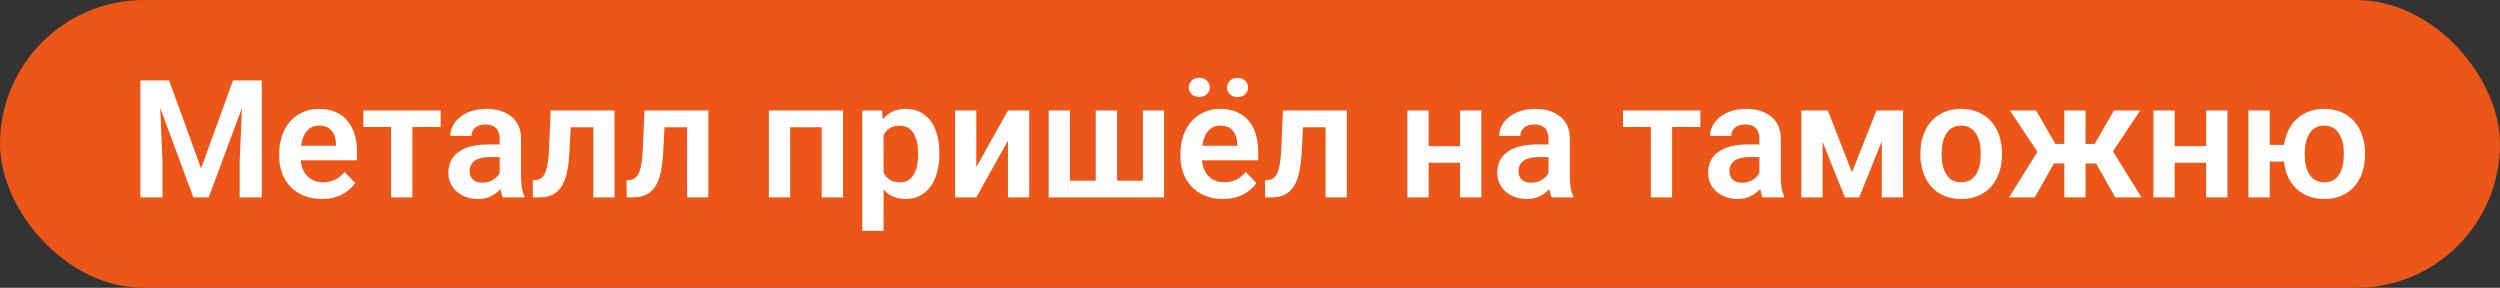 <svg xmlns="http://www.w3.org/2000/svg" width="304" height="35" viewBox="0 0 304 35" fill="none"><rect x="0" y="0" width="304" height="35" fill="#333333" stroke="none"/><rect width="304" height="35" rx="17.5" fill="#EC5618"></rect><path d="M18.24 9.781H20.564L24.451 20.484L28.328 9.781H30.662L25.379 24H23.514L18.24 9.781ZM17.068 9.781H19.344L19.754 19.615V24H17.068V9.781ZM29.549 9.781H31.834V24H29.148V19.615L29.549 9.781ZM39.119 24.195C38.318 24.195 37.599 24.065 36.961 23.805C36.323 23.544 35.779 23.183 35.33 22.721C34.887 22.252 34.546 21.708 34.305 21.09C34.07 20.465 33.953 19.794 33.953 19.078V18.688C33.953 17.874 34.07 17.135 34.305 16.471C34.539 15.8 34.871 15.224 35.301 14.742C35.73 14.26 36.245 13.889 36.844 13.629C37.443 13.368 38.103 13.238 38.826 13.238C39.575 13.238 40.236 13.365 40.809 13.619C41.382 13.867 41.86 14.218 42.244 14.674C42.628 15.13 42.918 15.676 43.113 16.314C43.309 16.946 43.406 17.646 43.406 18.414V19.498H35.125V17.721H40.867V17.525C40.854 17.115 40.776 16.741 40.633 16.402C40.49 16.057 40.268 15.784 39.969 15.582C39.669 15.374 39.282 15.27 38.807 15.27C38.422 15.27 38.087 15.354 37.801 15.523C37.521 15.686 37.286 15.921 37.098 16.227C36.915 16.526 36.779 16.884 36.688 17.301C36.596 17.717 36.551 18.18 36.551 18.688V19.078C36.551 19.521 36.609 19.931 36.727 20.309C36.85 20.686 37.029 21.015 37.264 21.295C37.505 21.568 37.791 21.783 38.123 21.939C38.462 22.089 38.846 22.164 39.275 22.164C39.816 22.164 40.304 22.06 40.74 21.852C41.183 21.637 41.567 21.321 41.893 20.904L43.191 22.252C42.97 22.578 42.671 22.89 42.293 23.189C41.922 23.489 41.473 23.733 40.945 23.922C40.418 24.104 39.809 24.195 39.119 24.195ZM50.145 13.434V24H47.557V13.434H50.145ZM53.582 13.434V15.445H44.178V13.434H53.582ZM60.76 21.754V16.881C60.76 16.523 60.698 16.213 60.574 15.953C60.45 15.693 60.262 15.491 60.008 15.348C59.754 15.204 59.432 15.133 59.041 15.133C58.696 15.133 58.393 15.191 58.133 15.309C57.879 15.426 57.684 15.592 57.547 15.807C57.41 16.015 57.342 16.256 57.342 16.529H54.754C54.754 16.093 54.858 15.68 55.066 15.289C55.275 14.892 55.571 14.54 55.955 14.234C56.346 13.922 56.811 13.678 57.352 13.502C57.898 13.326 58.51 13.238 59.188 13.238C59.988 13.238 60.701 13.375 61.326 13.648C61.958 13.915 62.453 14.319 62.81 14.859C63.175 15.4 63.357 16.08 63.357 16.9V21.51C63.357 22.037 63.39 22.49 63.455 22.867C63.527 23.238 63.631 23.561 63.768 23.834V24H61.141C61.017 23.733 60.922 23.395 60.857 22.984C60.792 22.568 60.76 22.158 60.76 21.754ZM61.121 17.564L61.141 19.098H59.51C59.106 19.098 58.751 19.14 58.445 19.225C58.139 19.303 57.889 19.42 57.693 19.576C57.498 19.726 57.352 19.908 57.254 20.123C57.156 20.331 57.107 20.569 57.107 20.836C57.107 21.096 57.166 21.331 57.283 21.539C57.407 21.747 57.583 21.913 57.81 22.037C58.045 22.154 58.318 22.213 58.631 22.213C59.087 22.213 59.484 22.122 59.822 21.939C60.161 21.751 60.425 21.523 60.613 21.256C60.802 20.989 60.903 20.735 60.916 20.494L61.658 21.607C61.567 21.874 61.43 22.158 61.248 22.457C61.066 22.756 60.831 23.037 60.545 23.297C60.258 23.557 59.913 23.772 59.51 23.941C59.106 24.111 58.637 24.195 58.103 24.195C57.42 24.195 56.808 24.059 56.268 23.785C55.727 23.512 55.301 23.137 54.988 22.662C54.676 22.187 54.52 21.646 54.52 21.041C54.52 20.481 54.624 19.986 54.832 19.557C55.04 19.127 55.35 18.766 55.76 18.473C56.17 18.173 56.678 17.949 57.283 17.799C57.895 17.643 58.595 17.564 59.383 17.564H61.121ZM72.781 13.434V15.475H67.606V13.434H72.781ZM74.725 13.434V24H72.147V13.434H74.725ZM66.961 13.434H69.51L69.227 18.707C69.181 19.482 69.1 20.162 68.982 20.748C68.865 21.328 68.709 21.826 68.514 22.242C68.318 22.652 68.081 22.988 67.801 23.248C67.521 23.509 67.195 23.701 66.824 23.824C66.46 23.941 66.049 24 65.594 24H64.803L64.773 21.92L65.144 21.891C65.372 21.871 65.568 21.809 65.731 21.705C65.9 21.601 66.043 21.451 66.16 21.256C66.284 21.061 66.385 20.81 66.463 20.504C66.547 20.191 66.613 19.827 66.658 19.41C66.71 18.987 66.746 18.499 66.766 17.945L66.961 13.434ZM84.188 13.434V15.475H79.012V13.434H84.188ZM86.131 13.434V24H83.553V13.434H86.131ZM78.367 13.434H80.916L80.633 18.707C80.587 19.482 80.506 20.162 80.389 20.748C80.272 21.328 80.115 21.826 79.92 22.242C79.725 22.652 79.487 22.988 79.207 23.248C78.927 23.509 78.602 23.701 78.231 23.824C77.866 23.941 77.456 24 77 24H76.209L76.18 21.92L76.551 21.891C76.779 21.871 76.974 21.809 77.137 21.705C77.306 21.601 77.449 21.451 77.566 21.256C77.69 21.061 77.791 20.81 77.869 20.504C77.954 20.191 78.019 19.827 78.064 19.41C78.117 18.987 78.152 18.499 78.172 17.945L78.367 13.434ZM100.564 13.434V15.475H95.398V13.434H100.564ZM96.082 13.434V24H93.494V13.434H96.082ZM102.518 13.434V24H99.92V13.434H102.518ZM107.439 15.465V28.062H104.852V13.434H107.244L107.439 15.465ZM114.227 18.609V18.814C114.227 19.583 114.135 20.296 113.953 20.953C113.777 21.604 113.517 22.174 113.172 22.662C112.827 23.144 112.397 23.521 111.883 23.795C111.375 24.062 110.789 24.195 110.125 24.195C109.474 24.195 108.908 24.072 108.426 23.824C107.944 23.57 107.537 23.212 107.205 22.75C106.873 22.288 106.606 21.751 106.404 21.139C106.209 20.52 106.062 19.846 105.965 19.117V18.463C106.062 17.688 106.209 16.985 106.404 16.354C106.606 15.716 106.873 15.165 107.205 14.703C107.537 14.234 107.941 13.873 108.416 13.619C108.898 13.365 109.461 13.238 110.105 13.238C110.776 13.238 111.365 13.365 111.873 13.619C112.387 13.873 112.82 14.238 113.172 14.713C113.523 15.188 113.787 15.755 113.963 16.412C114.139 17.07 114.227 17.802 114.227 18.609ZM111.639 18.814V18.609C111.639 18.141 111.596 17.708 111.512 17.311C111.427 16.907 111.297 16.555 111.121 16.256C110.945 15.95 110.717 15.712 110.438 15.543C110.158 15.374 109.819 15.289 109.422 15.289C109.025 15.289 108.683 15.354 108.396 15.484C108.11 15.615 107.876 15.8 107.693 16.041C107.511 16.282 107.368 16.568 107.264 16.9C107.166 17.226 107.101 17.587 107.068 17.984V19.605C107.127 20.087 107.241 20.52 107.41 20.904C107.579 21.288 107.827 21.594 108.152 21.822C108.484 22.05 108.914 22.164 109.441 22.164C109.839 22.164 110.177 22.076 110.457 21.9C110.737 21.725 110.965 21.484 111.141 21.178C111.316 20.865 111.443 20.507 111.521 20.104C111.6 19.7 111.639 19.27 111.639 18.814ZM118.719 20.318L122.566 13.434H125.154V24H122.566V17.105L118.719 24H116.131V13.434H118.719V20.318ZM127.518 13.434H130.105V21.969H133.24V13.434H135.838V21.969H138.973V13.434H141.551V24H127.518V13.434ZM148.709 24.195C147.908 24.195 147.189 24.065 146.551 23.805C145.913 23.544 145.369 23.183 144.92 22.721C144.477 22.252 144.135 21.708 143.895 21.09C143.66 20.465 143.543 19.794 143.543 19.078V18.688C143.543 17.874 143.66 17.135 143.895 16.471C144.129 15.8 144.461 15.224 144.891 14.742C145.32 14.26 145.835 13.889 146.434 13.629C147.033 13.368 147.693 13.238 148.416 13.238C149.165 13.238 149.826 13.365 150.398 13.619C150.971 13.867 151.45 14.218 151.834 14.674C152.218 15.13 152.508 15.676 152.703 16.314C152.898 16.946 152.996 17.646 152.996 18.414V19.498H144.715V17.721H150.457V17.525C150.444 17.115 150.366 16.741 150.223 16.402C150.079 16.057 149.858 15.784 149.559 15.582C149.259 15.374 148.872 15.27 148.396 15.27C148.012 15.27 147.677 15.354 147.391 15.523C147.111 15.686 146.876 15.921 146.688 16.227C146.505 16.526 146.368 16.884 146.277 17.301C146.186 17.717 146.141 18.18 146.141 18.688V19.078C146.141 19.521 146.199 19.931 146.316 20.309C146.44 20.686 146.619 21.015 146.854 21.295C147.094 21.568 147.381 21.783 147.713 21.939C148.051 22.089 148.436 22.164 148.865 22.164C149.406 22.164 149.894 22.06 150.33 21.852C150.773 21.637 151.157 21.321 151.482 20.904L152.781 22.252C152.56 22.578 152.26 22.89 151.883 23.189C151.512 23.489 151.062 23.733 150.535 23.922C150.008 24.104 149.399 24.195 148.709 24.195ZM144.549 10.631C144.549 10.299 144.669 10.022 144.91 9.801C145.151 9.573 145.457 9.459 145.828 9.459C146.206 9.459 146.512 9.573 146.746 9.801C146.987 10.022 147.107 10.299 147.107 10.631C147.107 10.956 146.987 11.233 146.746 11.461C146.512 11.682 146.206 11.793 145.828 11.793C145.457 11.793 145.151 11.682 144.91 11.461C144.669 11.233 144.549 10.956 144.549 10.631ZM149.207 10.641C149.207 10.309 149.324 10.032 149.559 9.811C149.799 9.583 150.109 9.469 150.486 9.469C150.857 9.469 151.163 9.583 151.404 9.811C151.645 10.032 151.766 10.309 151.766 10.641C151.766 10.966 151.645 11.243 151.404 11.471C151.163 11.692 150.857 11.803 150.486 11.803C150.109 11.803 149.799 11.692 149.559 11.471C149.324 11.243 149.207 10.966 149.207 10.641ZM161.824 13.434V15.475H156.648V13.434H161.824ZM163.768 13.434V24H161.189V13.434H163.768ZM156.004 13.434H158.553L158.27 18.707C158.224 19.482 158.143 20.162 158.025 20.748C157.908 21.328 157.752 21.826 157.557 22.242C157.361 22.652 157.124 22.988 156.844 23.248C156.564 23.509 156.238 23.701 155.867 23.824C155.503 23.941 155.092 24 154.637 24H153.846L153.816 21.92L154.188 21.891C154.415 21.871 154.611 21.809 154.773 21.705C154.943 21.601 155.086 21.451 155.203 21.256C155.327 21.061 155.428 20.81 155.506 20.504C155.59 20.191 155.656 19.827 155.701 19.41C155.753 18.987 155.789 18.499 155.809 17.945L156.004 13.434ZM178.328 17.77V19.791H172.908V17.77H178.328ZM173.719 13.434V24H171.131V13.434H173.719ZM180.135 13.434V24H177.537V13.434H180.135ZM188.299 21.754V16.881C188.299 16.523 188.237 16.213 188.113 15.953C187.99 15.693 187.801 15.491 187.547 15.348C187.293 15.204 186.971 15.133 186.58 15.133C186.235 15.133 185.932 15.191 185.672 15.309C185.418 15.426 185.223 15.592 185.086 15.807C184.949 16.015 184.881 16.256 184.881 16.529H182.293C182.293 16.093 182.397 15.68 182.605 15.289C182.814 14.892 183.11 14.54 183.494 14.234C183.885 13.922 184.35 13.678 184.891 13.502C185.438 13.326 186.049 13.238 186.727 13.238C187.527 13.238 188.24 13.375 188.865 13.648C189.497 13.915 189.992 14.319 190.35 14.859C190.714 15.4 190.896 16.08 190.896 16.9V21.51C190.896 22.037 190.929 22.49 190.994 22.867C191.066 23.238 191.17 23.561 191.307 23.834V24H188.68C188.556 23.733 188.462 23.395 188.396 22.984C188.331 22.568 188.299 22.158 188.299 21.754ZM188.66 17.564L188.68 19.098H187.049C186.645 19.098 186.29 19.14 185.984 19.225C185.678 19.303 185.428 19.42 185.232 19.576C185.037 19.726 184.891 19.908 184.793 20.123C184.695 20.331 184.646 20.569 184.646 20.836C184.646 21.096 184.705 21.331 184.822 21.539C184.946 21.747 185.122 21.913 185.35 22.037C185.584 22.154 185.857 22.213 186.17 22.213C186.626 22.213 187.023 22.122 187.361 21.939C187.7 21.751 187.964 21.523 188.152 21.256C188.341 20.989 188.442 20.735 188.455 20.494L189.197 21.607C189.106 21.874 188.969 22.158 188.787 22.457C188.605 22.756 188.37 23.037 188.084 23.297C187.798 23.557 187.452 23.772 187.049 23.941C186.645 24.111 186.176 24.195 185.643 24.195C184.959 24.195 184.347 24.059 183.807 23.785C183.266 23.512 182.84 23.137 182.527 22.662C182.215 22.187 182.059 21.646 182.059 21.041C182.059 20.481 182.163 19.986 182.371 19.557C182.579 19.127 182.889 18.766 183.299 18.473C183.709 18.173 184.217 17.949 184.822 17.799C185.434 17.643 186.134 17.564 186.922 17.564H188.66ZM203.328 13.434V24H200.74V13.434H203.328ZM206.766 13.434V15.445H197.361V13.434H206.766ZM213.943 21.754V16.881C213.943 16.523 213.882 16.213 213.758 15.953C213.634 15.693 213.445 15.491 213.191 15.348C212.938 15.204 212.615 15.133 212.225 15.133C211.88 15.133 211.577 15.191 211.316 15.309C211.062 15.426 210.867 15.592 210.73 15.807C210.594 16.015 210.525 16.256 210.525 16.529H207.938C207.938 16.093 208.042 15.68 208.25 15.289C208.458 14.892 208.755 14.54 209.139 14.234C209.529 13.922 209.995 13.678 210.535 13.502C211.082 13.326 211.694 13.238 212.371 13.238C213.172 13.238 213.885 13.375 214.51 13.648C215.141 13.915 215.636 14.319 215.994 14.859C216.359 15.4 216.541 16.08 216.541 16.9V21.51C216.541 22.037 216.574 22.49 216.639 22.867C216.71 23.238 216.814 23.561 216.951 23.834V24H214.324C214.201 23.733 214.106 23.395 214.041 22.984C213.976 22.568 213.943 22.158 213.943 21.754ZM214.305 17.564L214.324 19.098H212.693C212.29 19.098 211.935 19.14 211.629 19.225C211.323 19.303 211.072 19.42 210.877 19.576C210.682 19.726 210.535 19.908 210.438 20.123C210.34 20.331 210.291 20.569 210.291 20.836C210.291 21.096 210.35 21.331 210.467 21.539C210.59 21.747 210.766 21.913 210.994 22.037C211.229 22.154 211.502 22.213 211.814 22.213C212.27 22.213 212.667 22.122 213.006 21.939C213.344 21.751 213.608 21.523 213.797 21.256C213.986 20.989 214.087 20.735 214.1 20.494L214.842 21.607C214.751 21.874 214.614 22.158 214.432 22.457C214.249 22.756 214.015 23.037 213.729 23.297C213.442 23.557 213.097 23.772 212.693 23.941C212.29 24.111 211.821 24.195 211.287 24.195C210.604 24.195 209.992 24.059 209.451 23.785C208.911 23.512 208.484 23.137 208.172 22.662C207.859 22.187 207.703 21.646 207.703 21.041C207.703 20.481 207.807 19.986 208.016 19.557C208.224 19.127 208.533 18.766 208.943 18.473C209.354 18.173 209.861 17.949 210.467 17.799C211.079 17.643 211.779 17.564 212.566 17.564H214.305ZM225.203 20.953L228.172 13.434H230.33L226.082 24H224.334L220.096 13.434H222.264L225.203 20.953ZM221.629 13.434V24H219.041V13.434H221.629ZM228.826 24V13.434H231.414V24H228.826ZM233.523 18.824V18.619C233.523 17.844 233.634 17.131 233.855 16.48C234.077 15.823 234.399 15.253 234.822 14.771C235.245 14.29 235.763 13.915 236.375 13.648C236.987 13.375 237.684 13.238 238.465 13.238C239.259 13.238 239.962 13.375 240.574 13.648C241.193 13.915 241.714 14.29 242.137 14.771C242.56 15.253 242.882 15.823 243.104 16.48C243.325 17.131 243.436 17.844 243.436 18.619V18.824C243.436 19.592 243.325 20.305 243.104 20.963C242.882 21.614 242.56 22.184 242.137 22.672C241.714 23.154 241.196 23.528 240.584 23.795C239.972 24.062 239.272 24.195 238.484 24.195C237.703 24.195 237.003 24.062 236.385 23.795C235.766 23.528 235.245 23.154 234.822 22.672C234.399 22.184 234.077 21.614 233.855 20.963C233.634 20.305 233.523 19.592 233.523 18.824ZM236.102 18.619V18.824C236.102 19.287 236.147 19.719 236.238 20.123C236.329 20.527 236.469 20.881 236.658 21.188C236.847 21.494 237.091 21.734 237.391 21.91C237.697 22.079 238.061 22.164 238.484 22.164C238.901 22.164 239.259 22.079 239.559 21.91C239.858 21.734 240.102 21.494 240.291 21.188C240.486 20.881 240.63 20.527 240.721 20.123C240.812 19.719 240.857 19.287 240.857 18.824V18.619C240.857 18.163 240.812 17.737 240.721 17.34C240.63 16.936 240.486 16.581 240.291 16.275C240.102 15.963 239.855 15.719 239.549 15.543C239.249 15.361 238.888 15.27 238.465 15.27C238.048 15.27 237.69 15.361 237.391 15.543C237.091 15.719 236.847 15.963 236.658 16.275C236.469 16.581 236.329 16.936 236.238 17.34C236.147 17.737 236.102 18.163 236.102 18.619ZM248.699 19.879L244.402 13.434H247.586L249.939 17.506H251.98L251.658 19.879H248.699ZM249.988 19.469L247.43 24H244.295L247.957 18.121L249.988 19.469ZM253.602 13.434V24H251.023V13.434H253.602ZM260.252 13.434L255.945 19.879H252.986L252.664 17.506H254.705L257.059 13.434H260.252ZM257.215 24L254.656 19.469L256.756 18.121L260.408 24H257.215ZM269.051 17.77V19.791H263.631V17.77H269.051ZM264.441 13.434V24H261.854V13.434H264.441ZM270.857 13.434V24H268.26V13.434H270.857ZM279.49 17.613V19.654H273.807V17.613H279.49ZM275.994 13.434V24H273.406V13.434H275.994ZM277.674 18.824V18.619C277.674 17.844 277.785 17.131 278.006 16.48C278.227 15.823 278.549 15.253 278.973 14.771C279.396 14.29 279.913 13.915 280.525 13.648C281.137 13.375 281.834 13.238 282.615 13.238C283.41 13.238 284.113 13.375 284.725 13.648C285.343 13.915 285.864 14.29 286.287 14.771C286.717 15.253 287.039 15.823 287.254 16.48C287.475 17.131 287.586 17.844 287.586 18.619V18.824C287.586 19.592 287.475 20.305 287.254 20.963C287.039 21.614 286.72 22.184 286.297 22.672C285.874 23.154 285.353 23.528 284.734 23.795C284.122 24.062 283.423 24.195 282.635 24.195C281.847 24.195 281.147 24.062 280.535 23.795C279.923 23.528 279.402 23.154 278.973 22.672C278.549 22.184 278.227 21.614 278.006 20.963C277.785 20.305 277.674 19.592 277.674 18.824ZM280.252 18.619V18.824C280.252 19.287 280.298 19.719 280.389 20.123C280.48 20.527 280.62 20.881 280.809 21.188C281.004 21.494 281.251 21.734 281.551 21.91C281.85 22.079 282.212 22.164 282.635 22.164C283.058 22.164 283.419 22.079 283.719 21.91C284.018 21.734 284.262 21.494 284.451 21.188C284.64 20.881 284.78 20.527 284.871 20.123C284.962 19.719 285.008 19.287 285.008 18.824V18.619C285.008 18.163 284.962 17.737 284.871 17.34C284.78 16.936 284.637 16.581 284.441 16.275C284.253 15.963 284.005 15.719 283.699 15.543C283.4 15.361 283.038 15.27 282.615 15.27C282.199 15.27 281.84 15.361 281.541 15.543C281.248 15.719 281.004 15.963 280.809 16.275C280.62 16.581 280.48 16.936 280.389 17.34C280.298 17.737 280.252 18.163 280.252 18.619Z" fill="white"></path></svg>